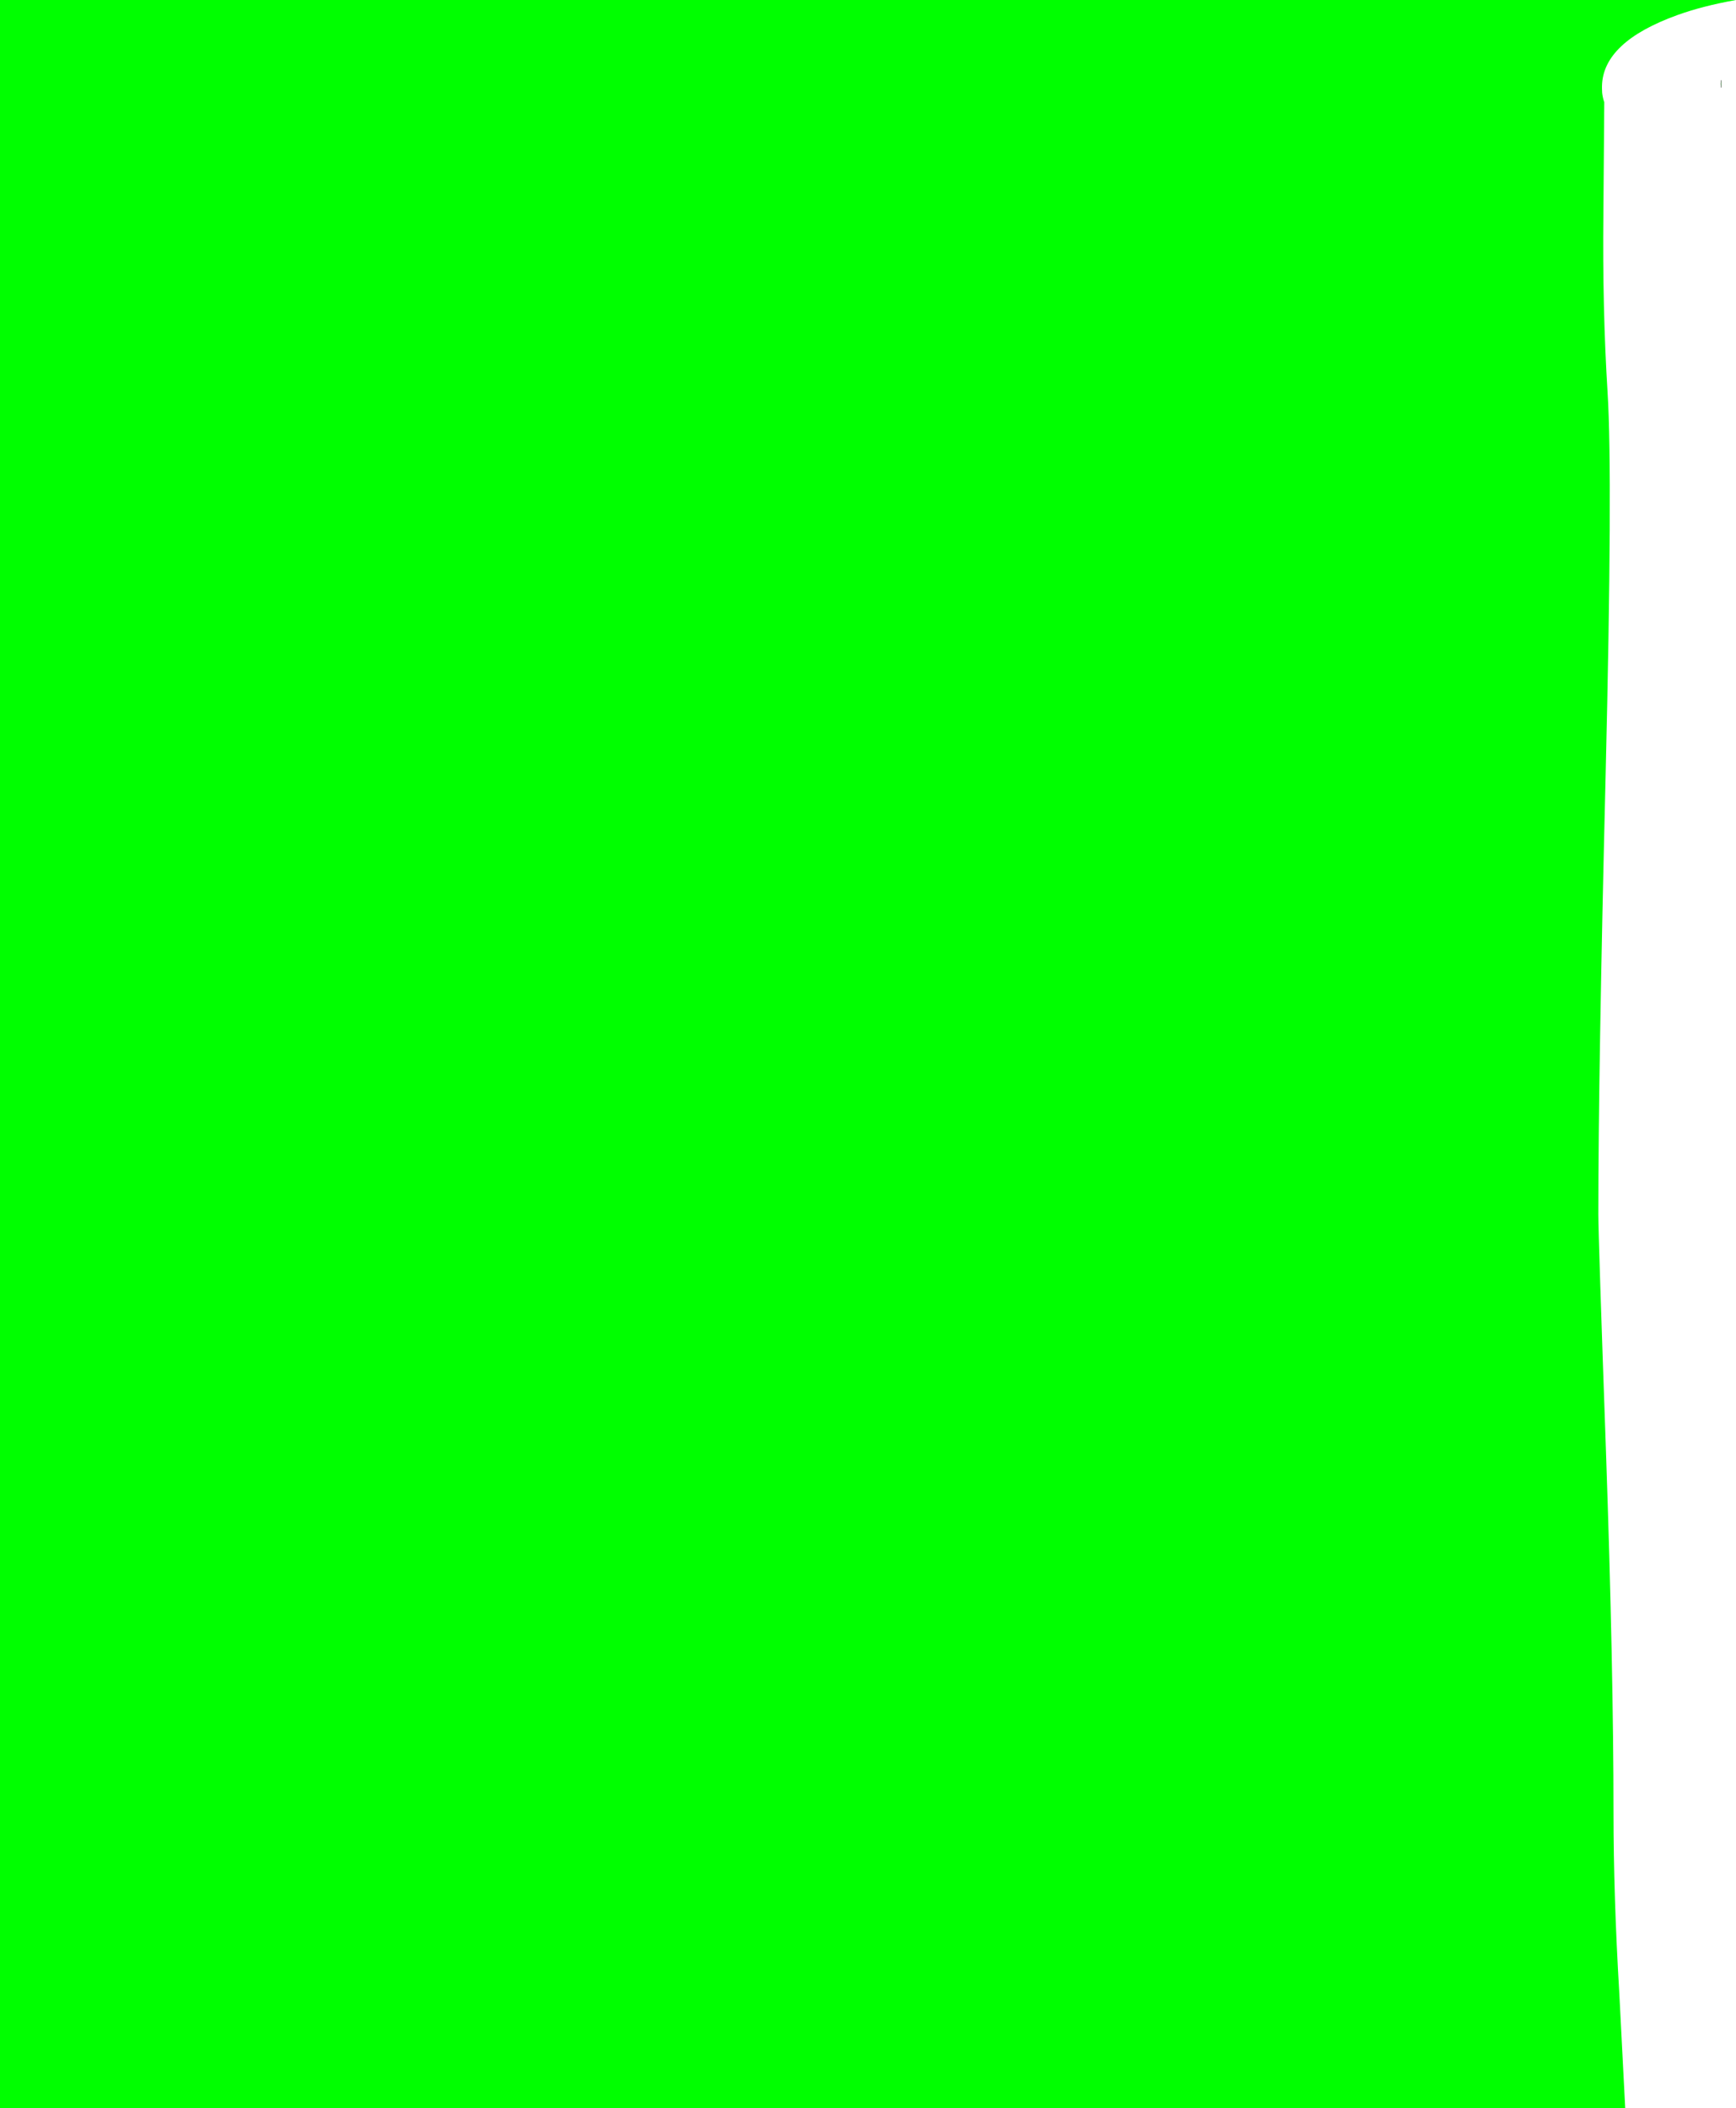 <?xml version="1.0" encoding="UTF-8" standalone="no"?>
<svg xmlns:xlink="http://www.w3.org/1999/xlink" height="603.7px" width="497.45px" xmlns="http://www.w3.org/2000/svg">
  <g transform="matrix(1.0, 0.0, 0.0, 1.0, 2.85, 0.0)">
    <path d="M490.35 25.05 L490.25 24.1 490.3 23.0 490.35 25.05 M456.25 26.6 Q456.4 27.95 456.85 29.3 L456.6 61.15 Q456.3 88.3 457.8 112.35 459.3 136.4 457.25 221.65 455.15 306.9 455.15 347.75 455.15 353.8 457.35 415.95 459.5 478.15 459.5 519.1 459.5 542.85 461.15 570.65 L462.85 603.7 -2.85 603.7 -2.85 0.0 494.6 0.0 Q485.05 1.7 477.85 4.3 456.45 12.0 456.2 24.65 L456.2 24.85 456.2 25.35 456.25 26.6" fill="#00ff00" fill-rule="evenodd" stroke="none"/>
    <path d="M490.35 25.05 L490.25 24.1 490.3 23.0" fill="none" stroke="#000000" stroke-linecap="round" stroke-linejoin="round" stroke-width="0.1"/>
  </g>
</svg>
